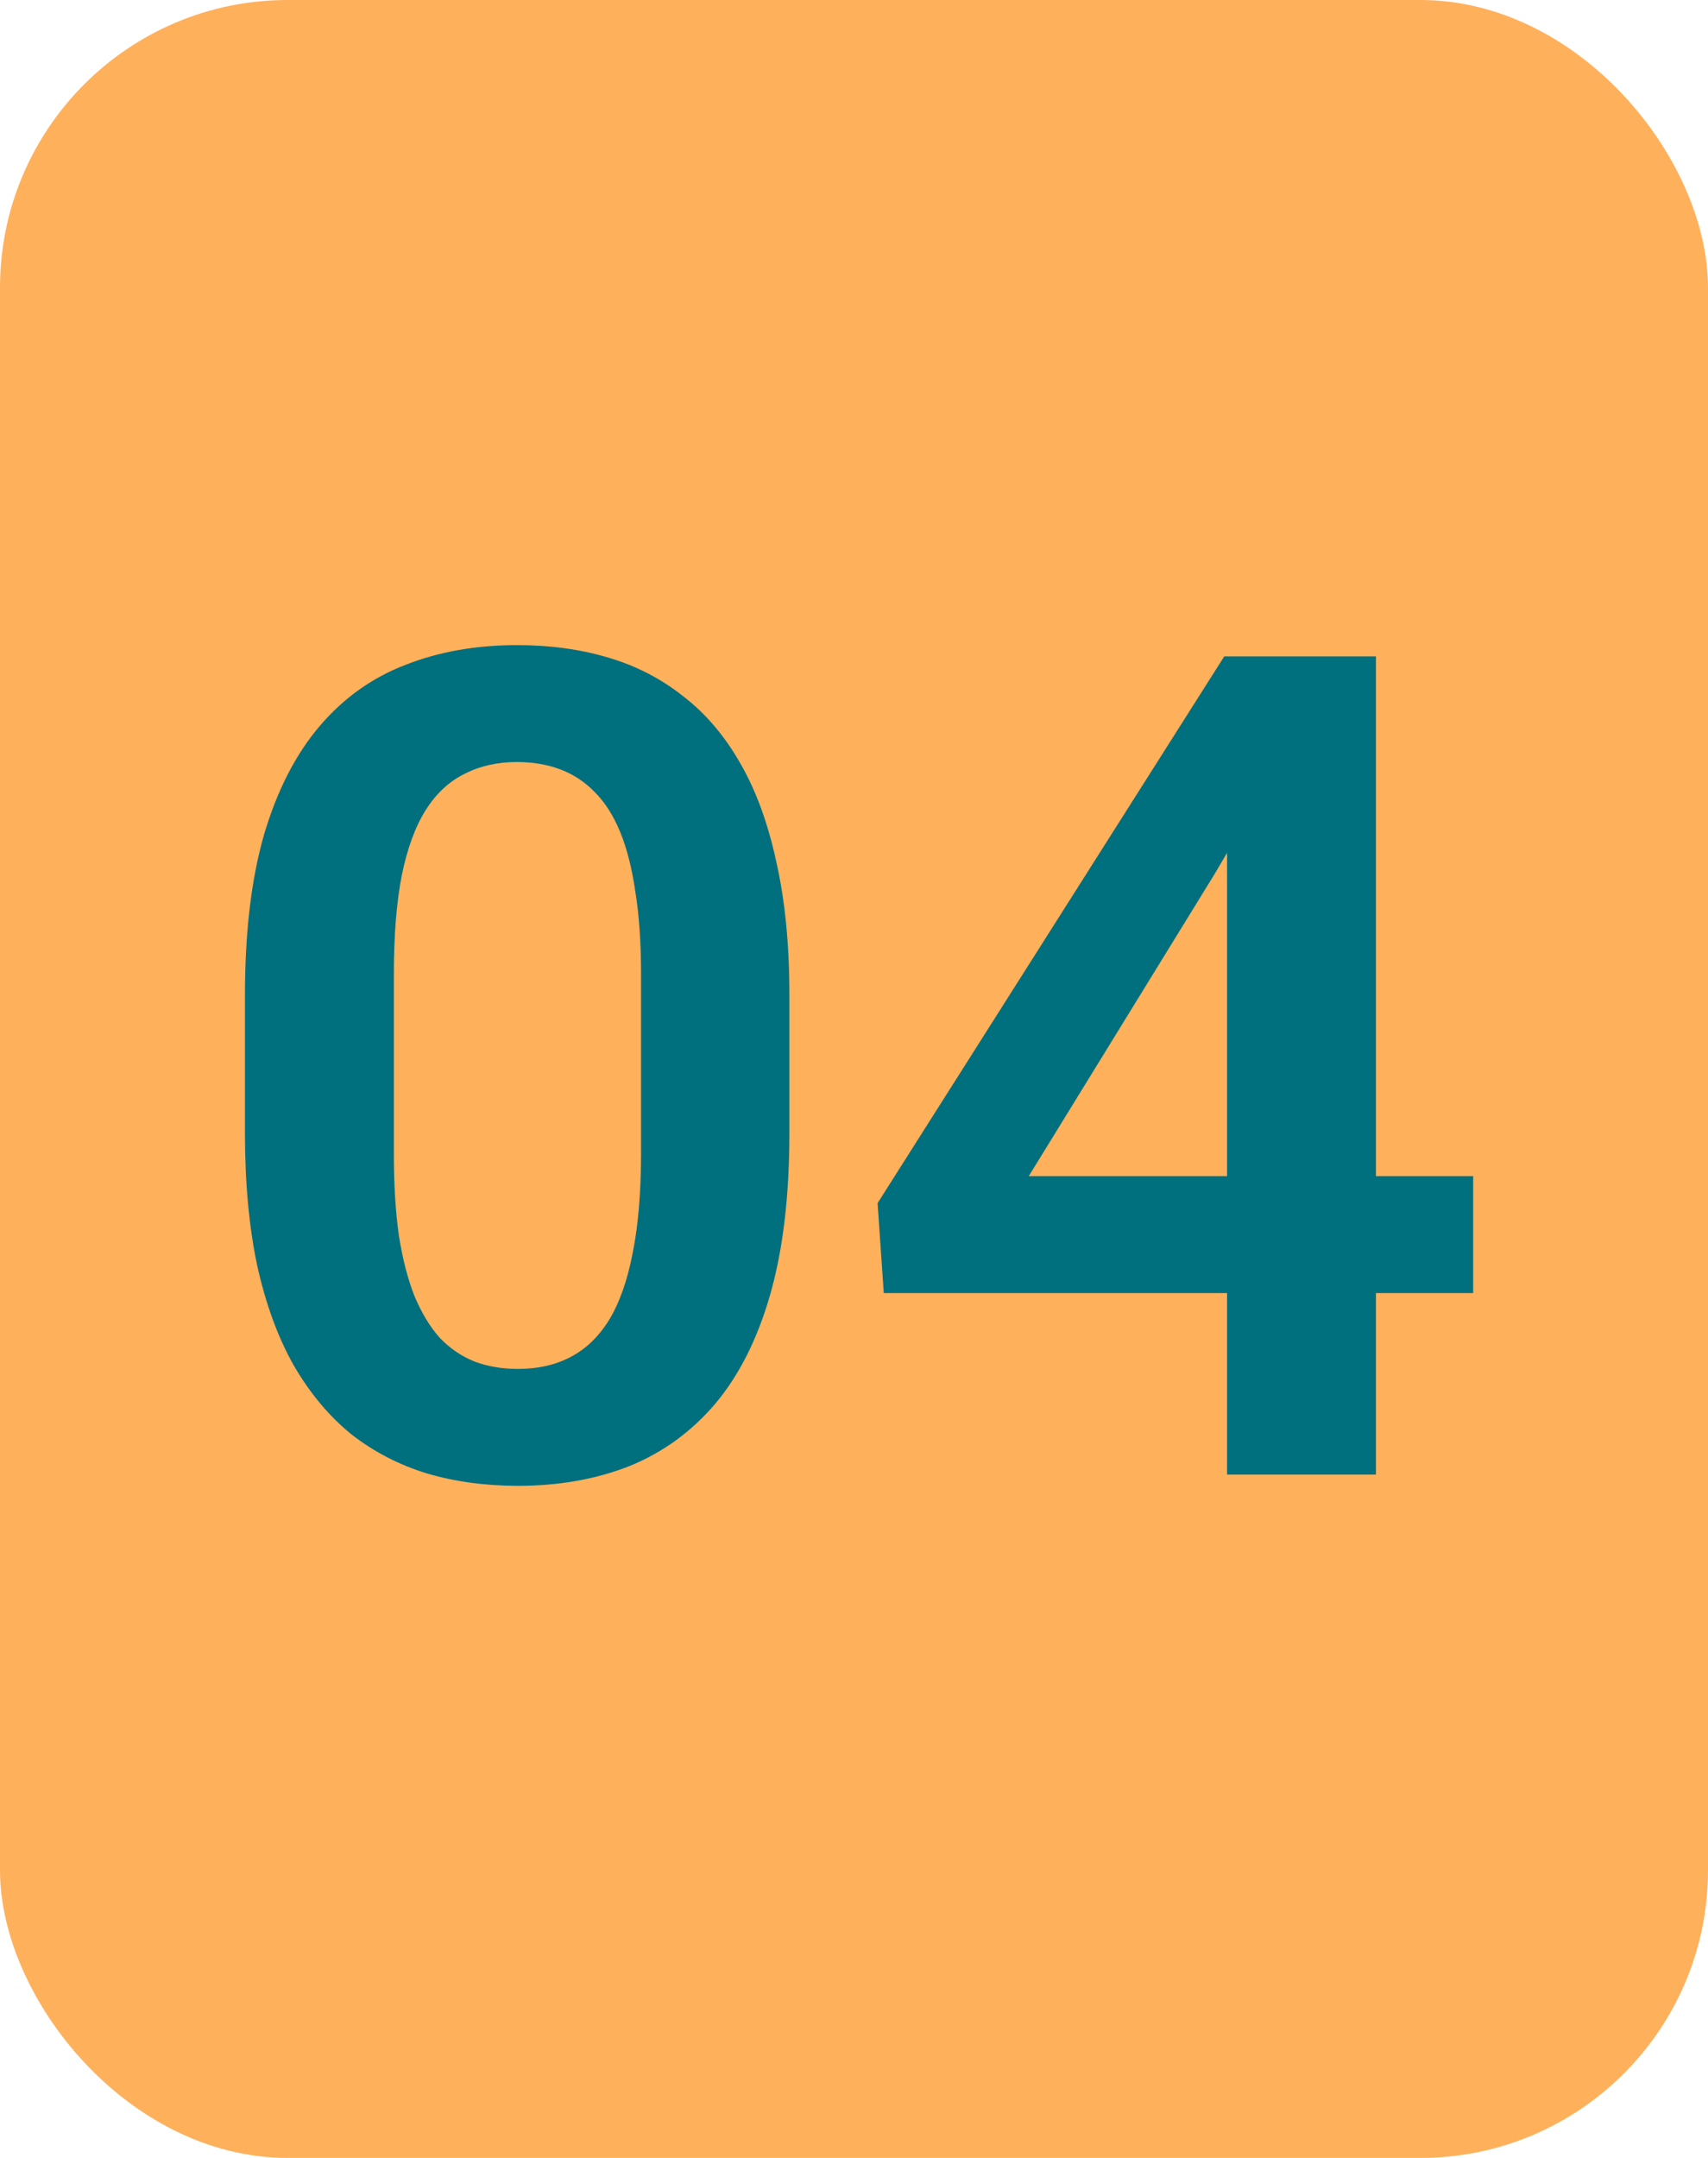 <svg xmlns="http://www.w3.org/2000/svg" width="95" height="120" viewBox="0 0 95 120" fill="none"><rect width="95" height="120" rx="16" fill="#FFB05B"></rect><path d="M43.906 55.344V63C43.906 66.5 43.552 69.49 42.844 71.969C42.135 74.448 41.115 76.479 39.781 78.062C38.448 79.625 36.854 80.781 35 81.531C33.146 82.26 31.083 82.625 28.812 82.625C27 82.625 25.312 82.396 23.75 81.938C22.188 81.458 20.781 80.729 19.531 79.75C18.302 78.75 17.24 77.479 16.344 75.938C15.469 74.396 14.792 72.552 14.312 70.406C13.854 68.26 13.625 65.792 13.625 63V55.344C13.625 51.844 13.979 48.865 14.688 46.406C15.417 43.948 16.448 41.938 17.781 40.375C19.115 38.812 20.708 37.677 22.562 36.969C24.417 36.24 26.479 35.875 28.75 35.875C30.583 35.875 32.271 36.104 33.812 36.562C35.375 37.021 36.771 37.74 38 38.719C39.25 39.677 40.312 40.927 41.188 42.469C42.062 43.99 42.729 45.823 43.188 47.969C43.667 50.094 43.906 52.552 43.906 55.344ZM35.656 64.125V54.188C35.656 52.438 35.552 50.917 35.344 49.625C35.156 48.312 34.875 47.198 34.5 46.281C34.125 45.365 33.656 44.625 33.094 44.062C32.531 43.479 31.885 43.052 31.156 42.781C30.427 42.51 29.625 42.375 28.75 42.375C27.667 42.375 26.698 42.594 25.844 43.031C24.99 43.448 24.271 44.115 23.688 45.031C23.104 45.948 22.656 47.167 22.344 48.688C22.052 50.188 21.906 52.021 21.906 54.188V64.125C21.906 65.875 22 67.406 22.188 68.719C22.396 70.031 22.688 71.156 23.062 72.094C23.458 73.031 23.927 73.802 24.469 74.406C25.031 74.99 25.677 75.427 26.406 75.719C27.135 75.99 27.938 76.125 28.812 76.125C29.917 76.125 30.885 75.906 31.719 75.469C32.573 75.031 33.292 74.344 33.875 73.406C34.458 72.448 34.896 71.208 35.188 69.688C35.5 68.146 35.656 66.292 35.656 64.125ZM81.938 65.406V71.906H49.156L48.812 66.906L68.094 36.5H74.688L67.562 48.594L57.219 65.406H81.938ZM76.531 36.5V82H68.25V36.5H76.531Z" fill="#006F7E"></path></svg>